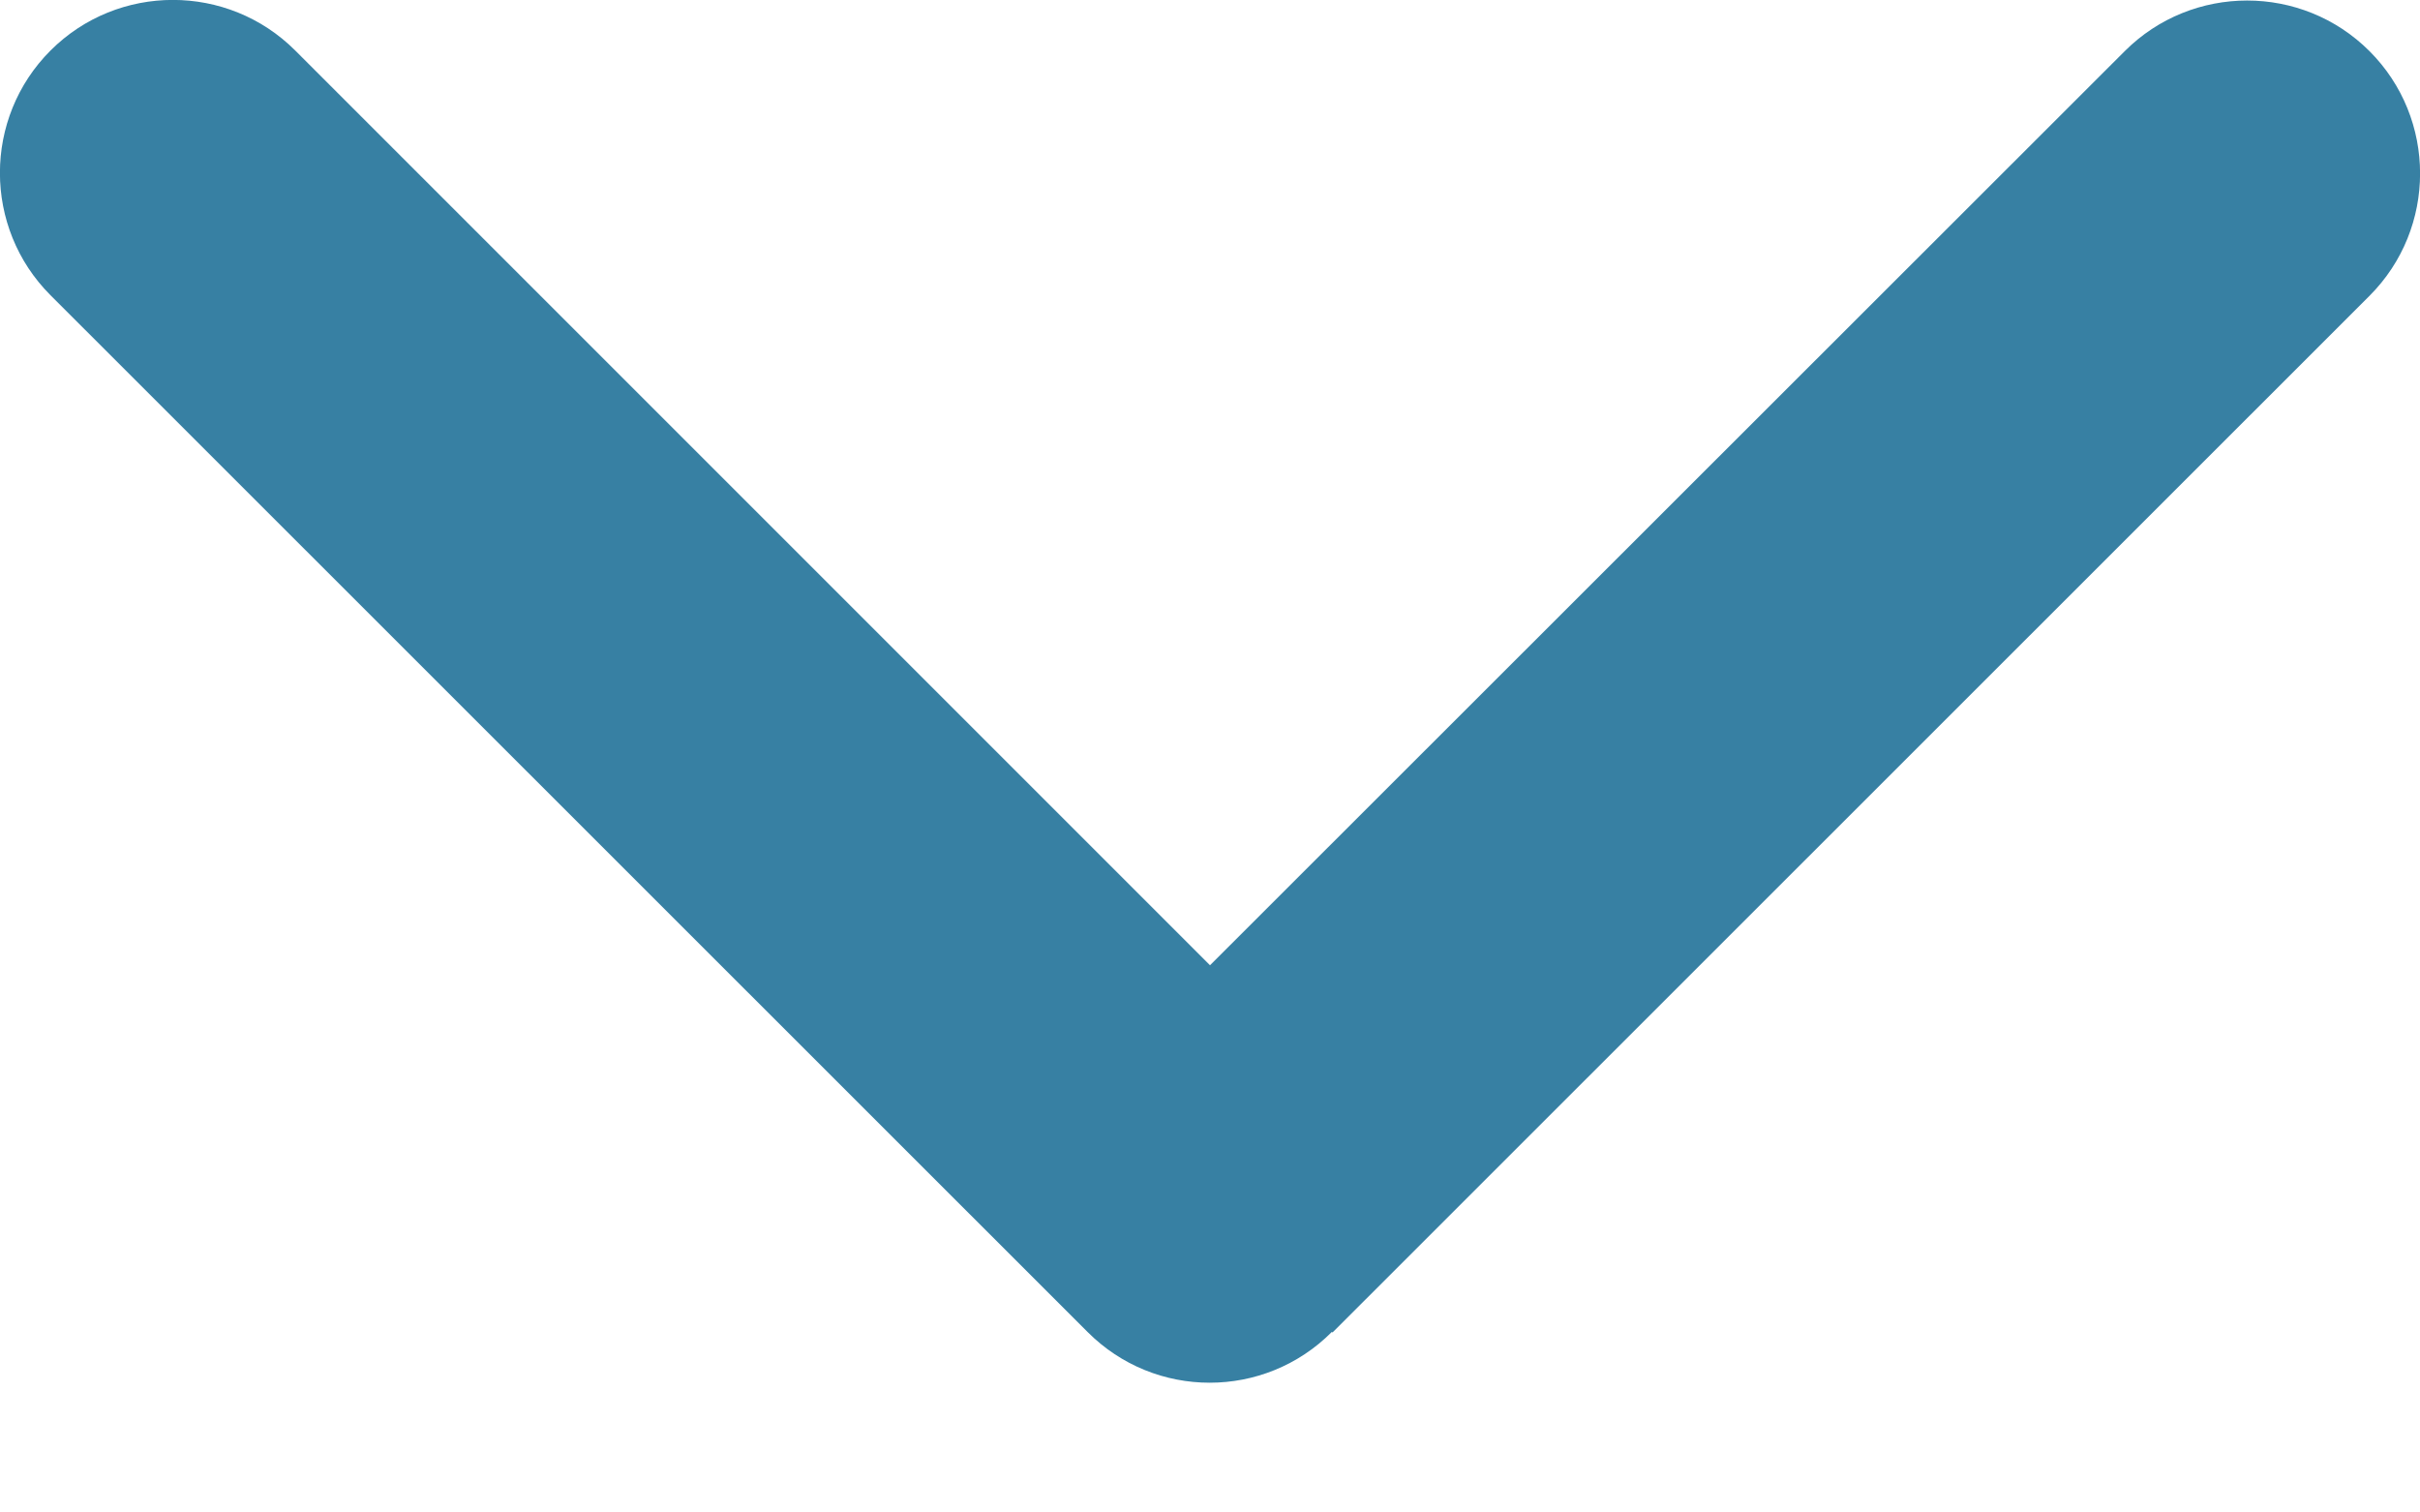 <svg width="8" height="5" viewBox="0 0 8 5" fill="none" xmlns="http://www.w3.org/2000/svg">
<path d="M4.403 4.403C4.18 4.627 3.818 4.627 3.595 4.403L0.167 0.976C-0.056 0.753 -0.056 0.39 0.167 0.167C0.39 -0.056 0.753 -0.056 0.976 0.167L4 3.191L7.024 0.169C7.247 -0.054 7.61 -0.054 7.833 0.169C8.056 0.392 8.056 0.755 7.833 0.978L4.405 4.405L4.403 4.403Z" fill="#3780A3"/>
</svg>
